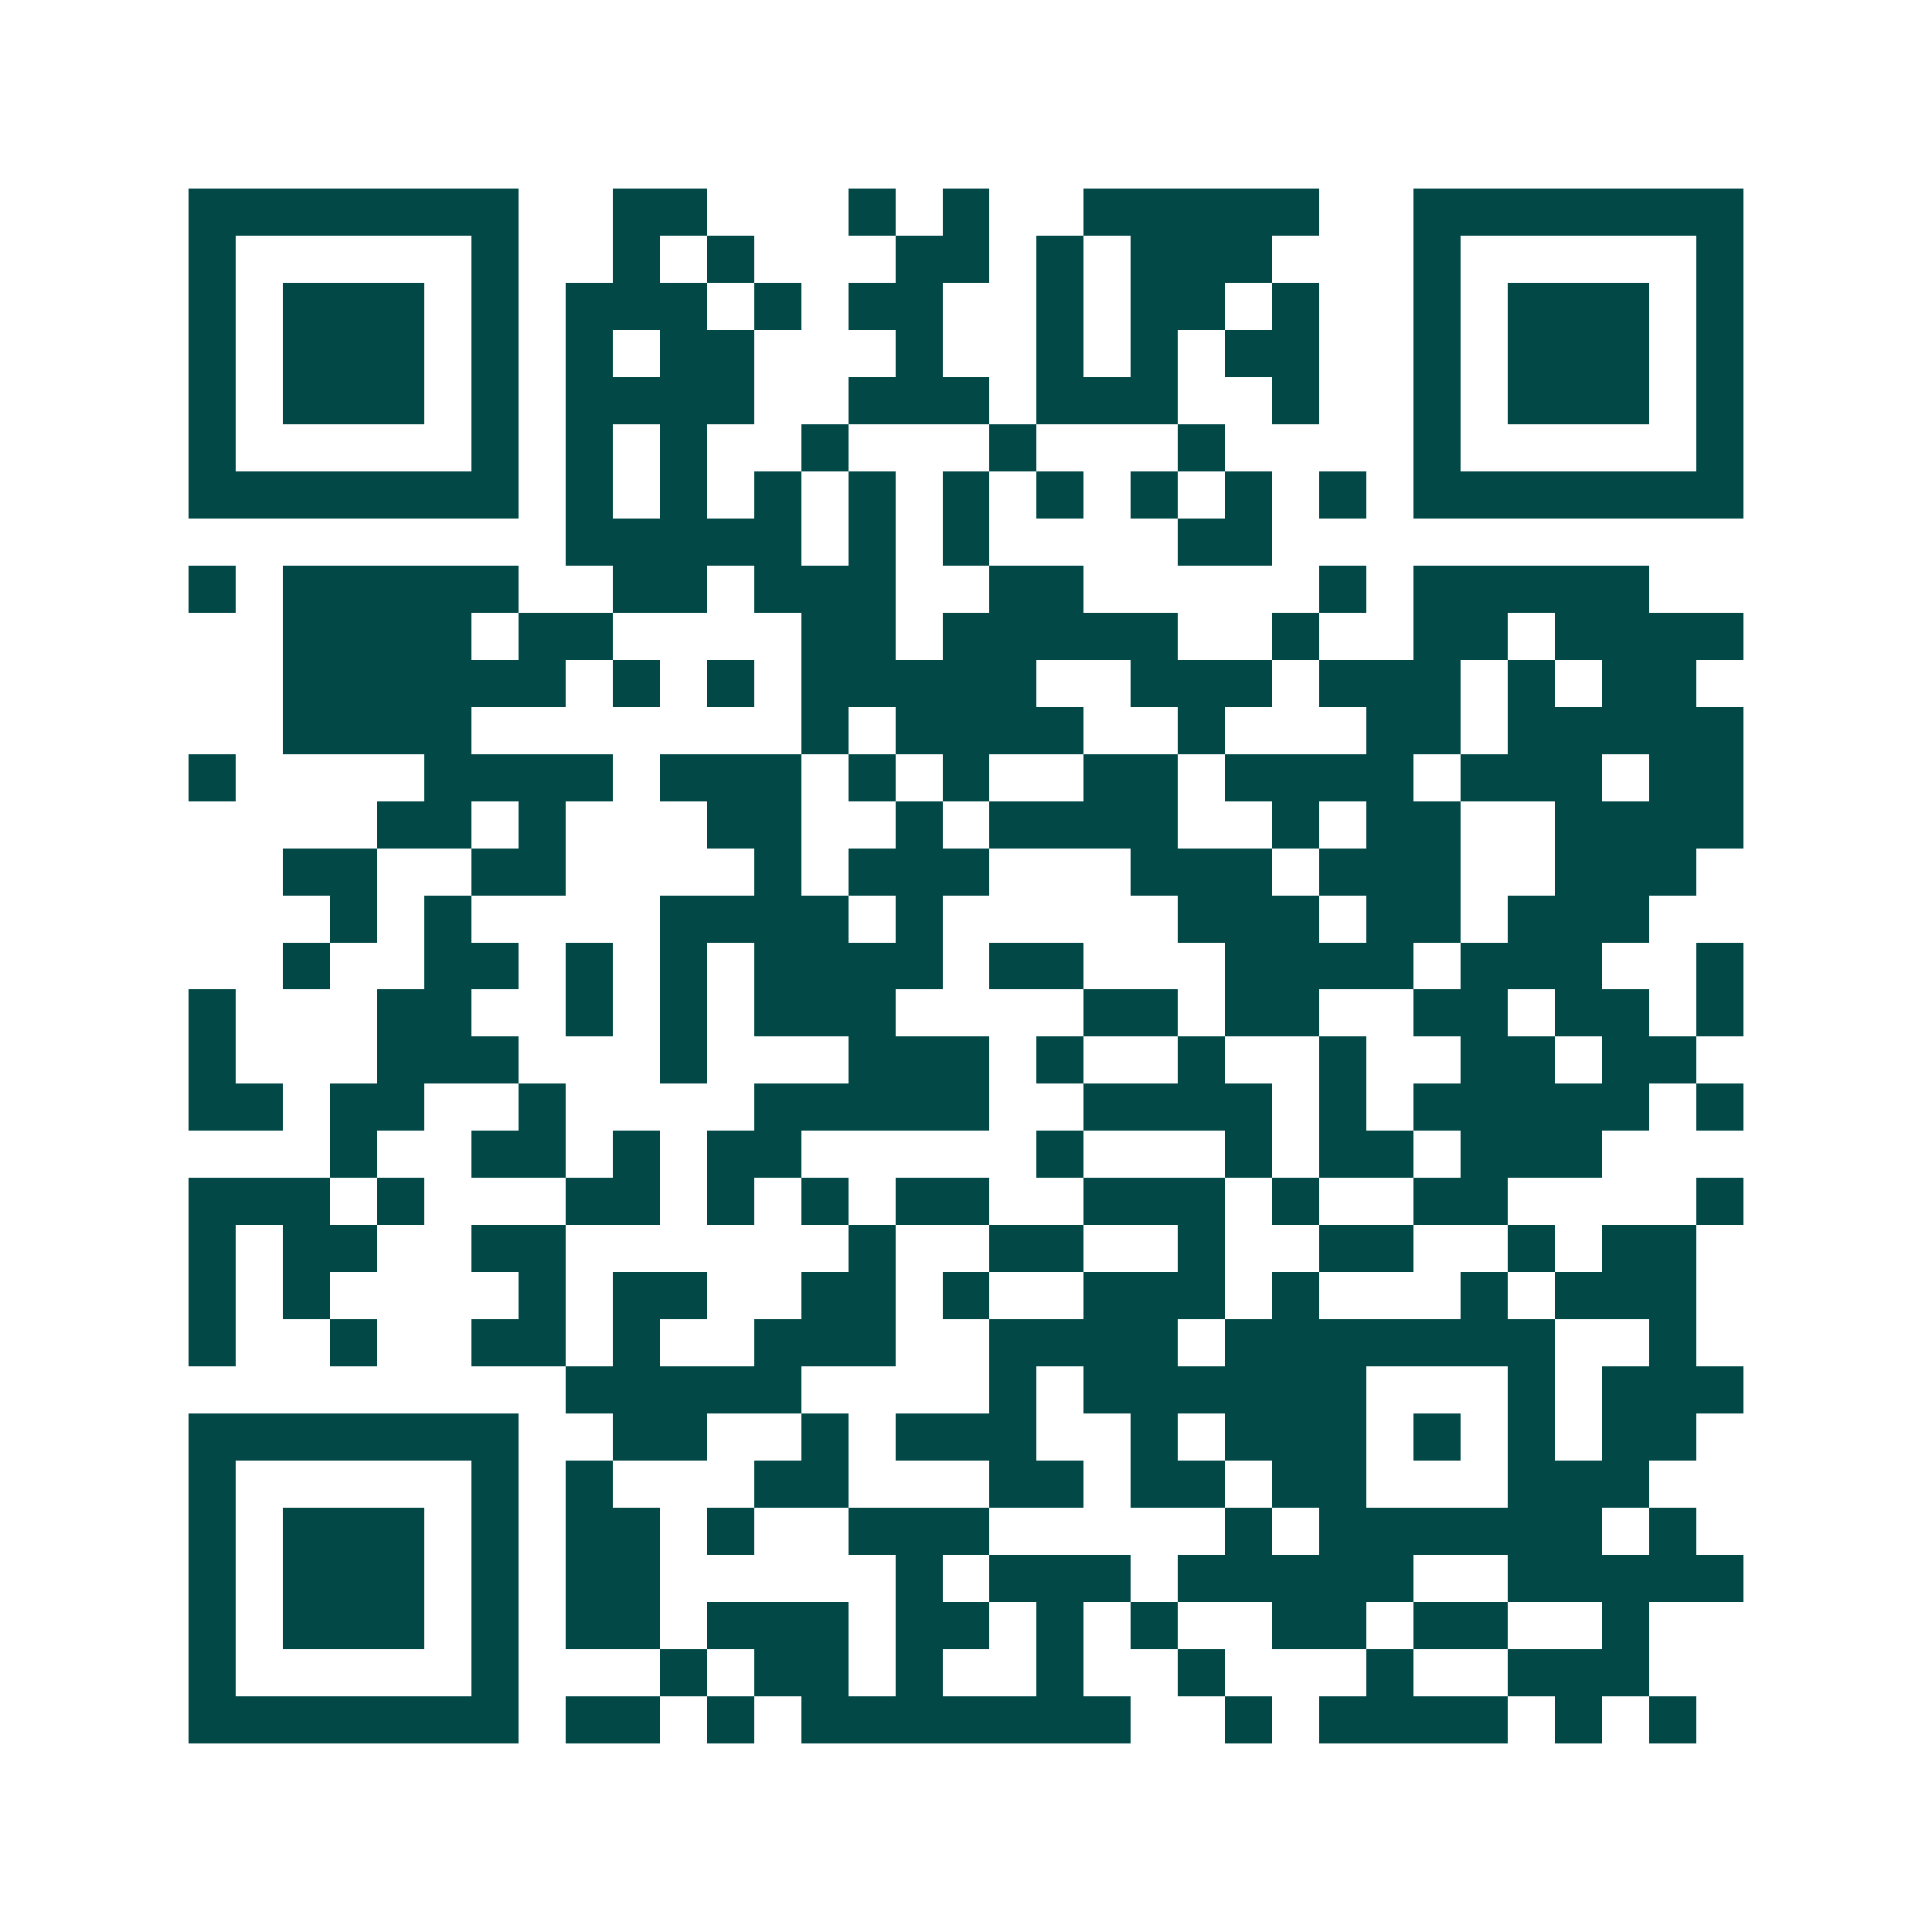 <svg xmlns="http://www.w3.org/2000/svg" width="200" height="200" viewBox="0 0 41 41" shape-rendering="crispEdges"><path fill="#ffffff" d="M0 0h41v41H0z"/><path stroke="#014847" d="M4 4.5h7m2 0h2m3 0h1m1 0h1m2 0h5m2 0h7M4 5.5h1m5 0h1m2 0h1m1 0h1m3 0h2m1 0h1m1 0h3m3 0h1m5 0h1M4 6.5h1m1 0h3m1 0h1m1 0h3m1 0h1m1 0h2m2 0h1m1 0h2m1 0h1m2 0h1m1 0h3m1 0h1M4 7.5h1m1 0h3m1 0h1m1 0h1m1 0h2m3 0h1m2 0h1m1 0h1m1 0h2m2 0h1m1 0h3m1 0h1M4 8.5h1m1 0h3m1 0h1m1 0h4m2 0h3m1 0h3m2 0h1m2 0h1m1 0h3m1 0h1M4 9.5h1m5 0h1m1 0h1m1 0h1m2 0h1m3 0h1m3 0h1m4 0h1m5 0h1M4 10.5h7m1 0h1m1 0h1m1 0h1m1 0h1m1 0h1m1 0h1m1 0h1m1 0h1m1 0h1m1 0h7M12 11.5h5m1 0h1m1 0h1m4 0h2M4 12.5h1m1 0h5m2 0h2m1 0h3m2 0h2m5 0h1m1 0h5M6 13.5h4m1 0h2m4 0h2m1 0h5m2 0h1m2 0h2m1 0h4M6 14.5h6m1 0h1m1 0h1m1 0h5m2 0h3m1 0h3m1 0h1m1 0h2M6 15.5h4m7 0h1m1 0h4m2 0h1m3 0h2m1 0h5M4 16.5h1m4 0h4m1 0h3m1 0h1m1 0h1m2 0h2m1 0h4m1 0h3m1 0h2M8 17.5h2m1 0h1m3 0h2m2 0h1m1 0h4m2 0h1m1 0h2m2 0h4M6 18.5h2m2 0h2m4 0h1m1 0h3m3 0h3m1 0h3m2 0h3M7 19.5h1m1 0h1m4 0h4m1 0h1m5 0h3m1 0h2m1 0h3M6 20.5h1m2 0h2m1 0h1m1 0h1m1 0h4m1 0h2m3 0h4m1 0h3m2 0h1M4 21.5h1m3 0h2m2 0h1m1 0h1m1 0h3m4 0h2m1 0h2m2 0h2m1 0h2m1 0h1M4 22.5h1m3 0h3m3 0h1m3 0h3m1 0h1m2 0h1m2 0h1m2 0h2m1 0h2M4 23.5h2m1 0h2m2 0h1m4 0h5m2 0h4m1 0h1m1 0h5m1 0h1M7 24.5h1m2 0h2m1 0h1m1 0h2m5 0h1m3 0h1m1 0h2m1 0h3M4 25.5h3m1 0h1m3 0h2m1 0h1m1 0h1m1 0h2m2 0h3m1 0h1m2 0h2m4 0h1M4 26.5h1m1 0h2m2 0h2m6 0h1m2 0h2m2 0h1m2 0h2m2 0h1m1 0h2M4 27.5h1m1 0h1m4 0h1m1 0h2m2 0h2m1 0h1m2 0h3m1 0h1m3 0h1m1 0h3M4 28.5h1m2 0h1m2 0h2m1 0h1m2 0h3m2 0h4m1 0h7m2 0h1M12 29.5h5m4 0h1m1 0h6m3 0h1m1 0h3M4 30.5h7m2 0h2m2 0h1m1 0h3m2 0h1m1 0h3m1 0h1m1 0h1m1 0h2M4 31.5h1m5 0h1m1 0h1m3 0h2m3 0h2m1 0h2m1 0h2m3 0h3M4 32.5h1m1 0h3m1 0h1m1 0h2m1 0h1m2 0h3m5 0h1m1 0h6m1 0h1M4 33.5h1m1 0h3m1 0h1m1 0h2m5 0h1m1 0h3m1 0h5m2 0h5M4 34.5h1m1 0h3m1 0h1m1 0h2m1 0h3m1 0h2m1 0h1m1 0h1m2 0h2m1 0h2m2 0h1M4 35.5h1m5 0h1m3 0h1m1 0h2m1 0h1m2 0h1m2 0h1m3 0h1m2 0h3M4 36.5h7m1 0h2m1 0h1m1 0h7m2 0h1m1 0h4m1 0h1m1 0h1"/></svg>
